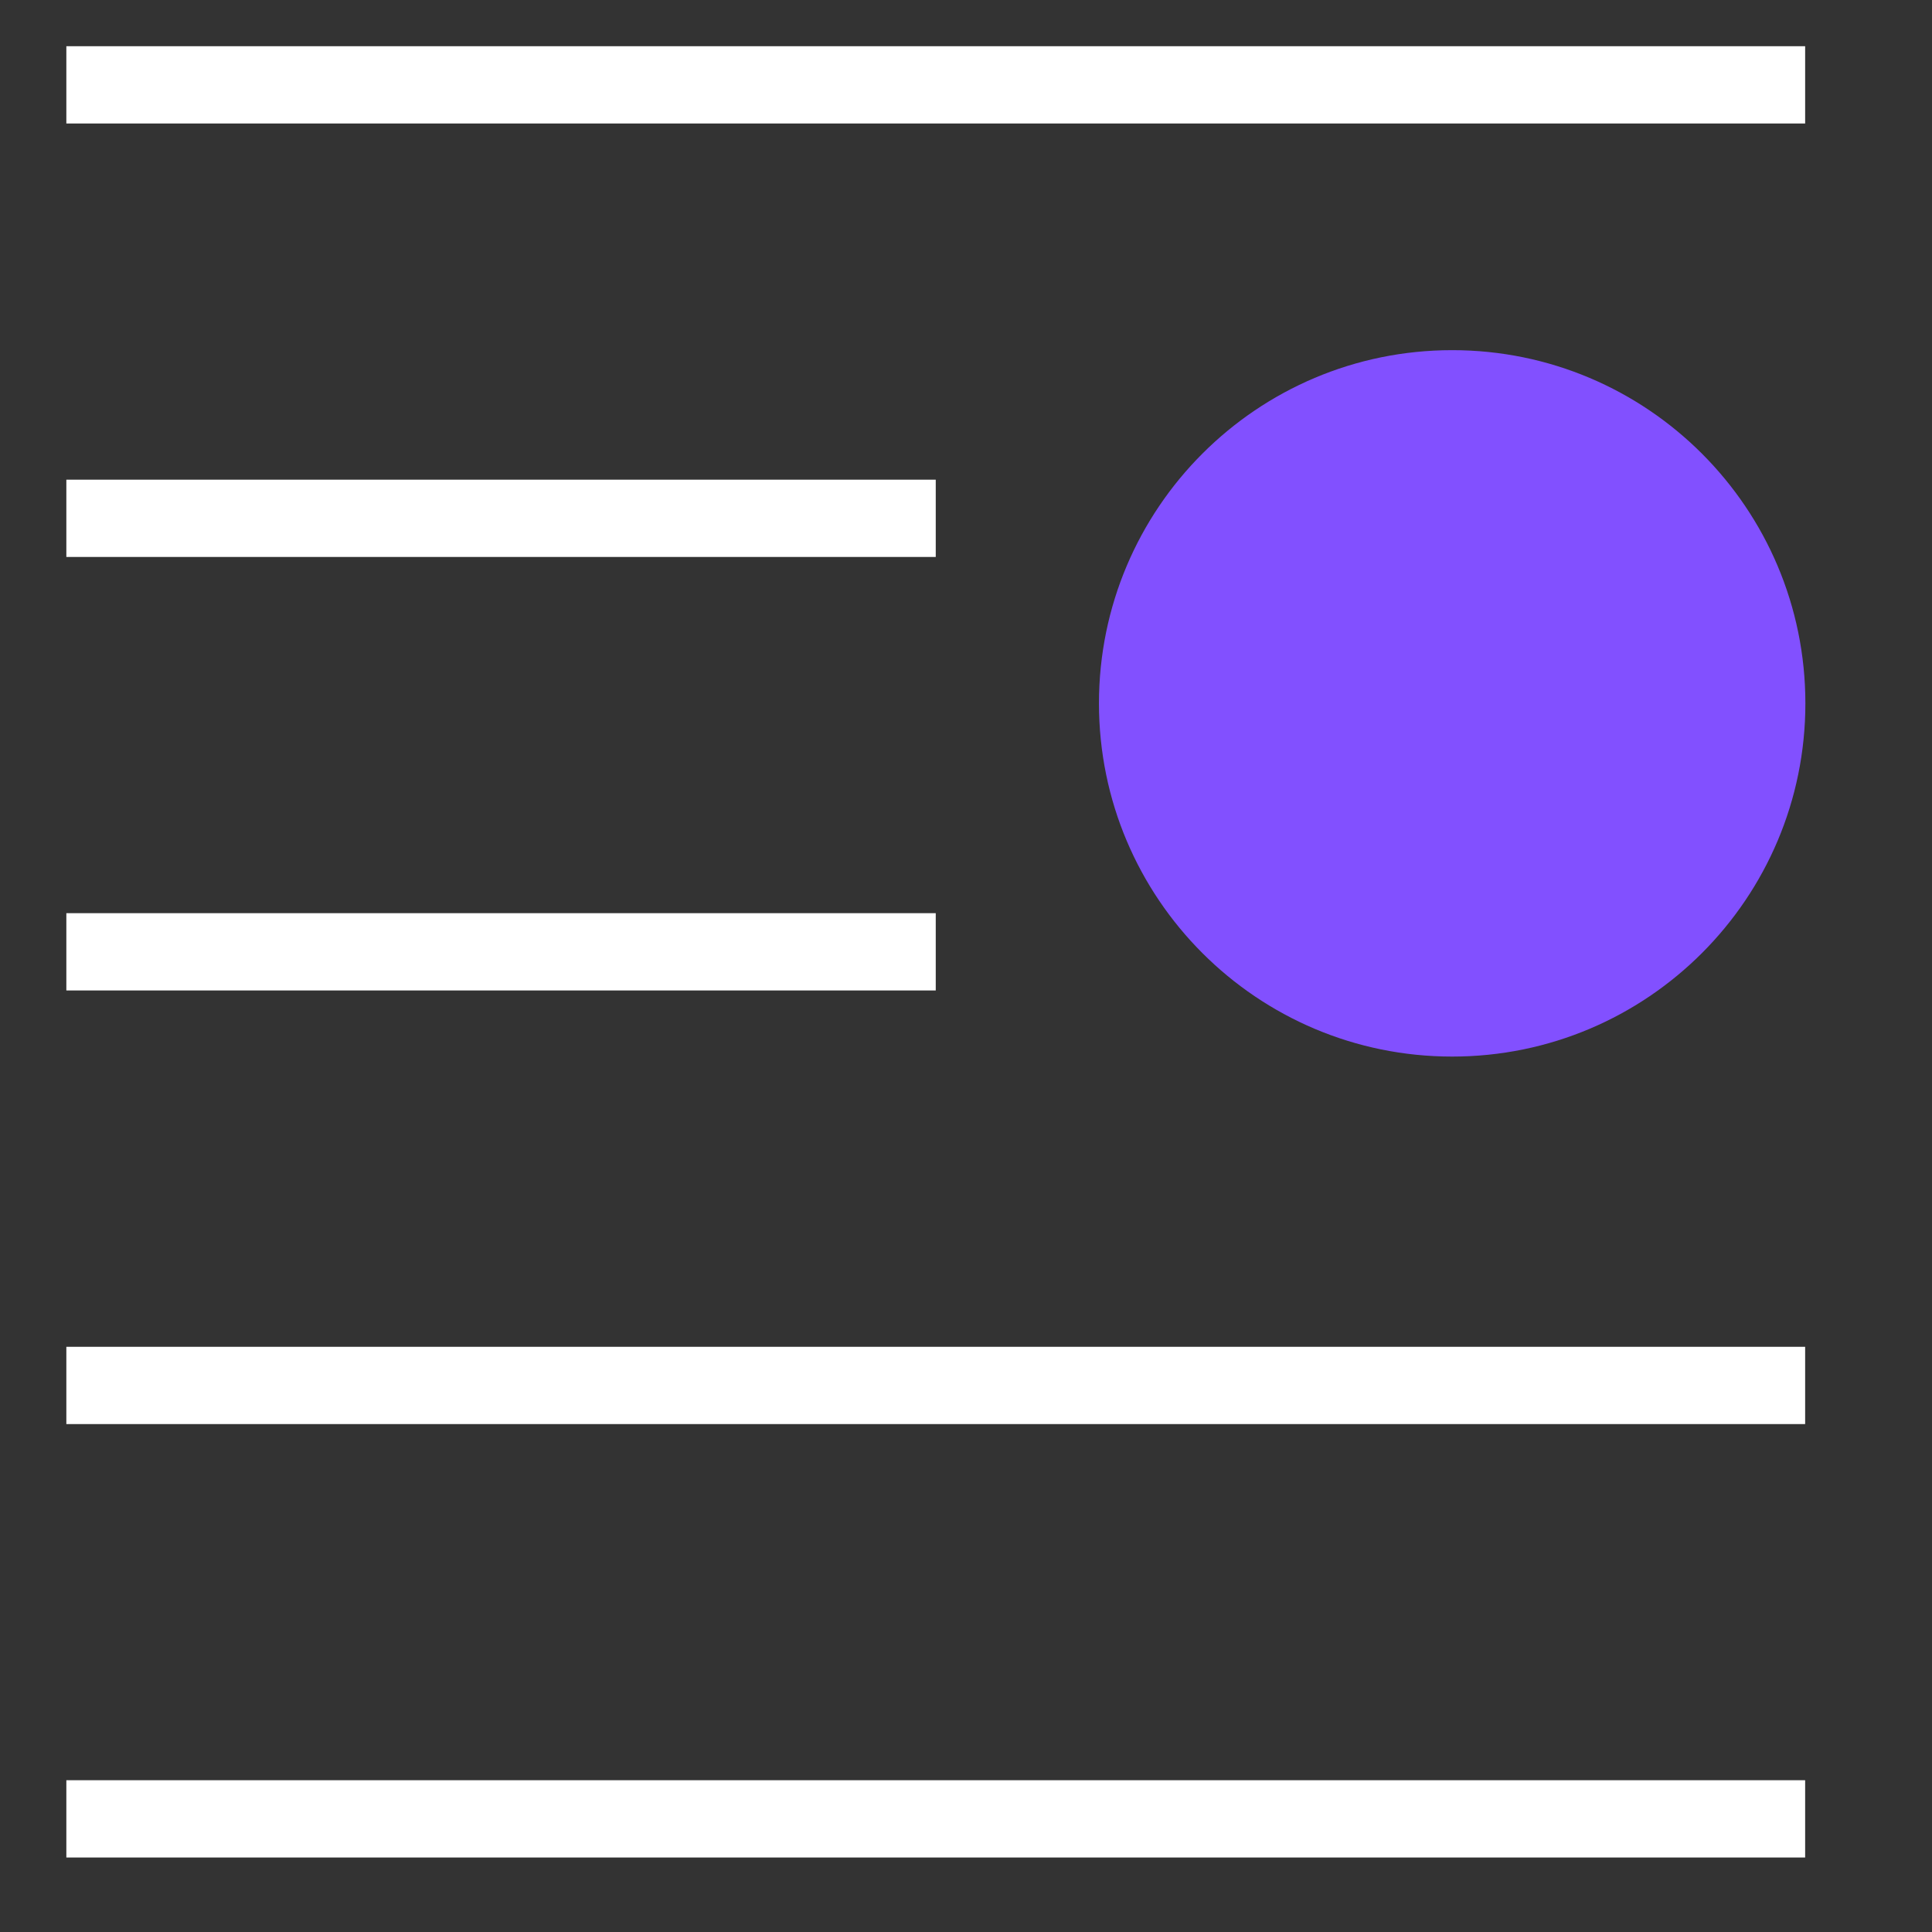 <svg width="50" height="50" viewBox="0 0 50 50" fill="none" xmlns="http://www.w3.org/2000/svg">
<rect x="0" y="0" width="50" height="50" fill="#333333" stroke="none"/>
<g clip-path="url(#clip0_2016_3751)">
<path d="M37.582 27.344C42.63 27.344 46.723 23.251 46.723 18.203C46.723 13.155 42.63 9.062 37.582 9.062C32.534 9.062 28.441 13.155 28.441 18.203C28.441 23.251 32.534 27.344 37.582 27.344Z" fill="#8250FF"/>
<path d="M1.717 2.196H46.717" stroke="white" stroke-width="2" stroke-miterlimit="10"/>
<path d="M1.717 13.414H24.217" stroke="white" stroke-width="2" stroke-miterlimit="10"/>
<path d="M1.717 24.633H24.217" stroke="white" stroke-width="2" stroke-miterlimit="10"/>
<path d="M1.717 35.855H46.717" stroke="white" stroke-width="2" stroke-miterlimit="10"/>
<path d="M1.717 47.072H46.717" stroke="white" stroke-width="2" stroke-miterlimit="10"/>
</g>
<defs>
<clipPath id="clip0_2016_3751">
<rect width="47.6" height="47.248" fill="white" transform="translate(0.418 1.01)"/>
</clipPath>
</defs>
</svg>
